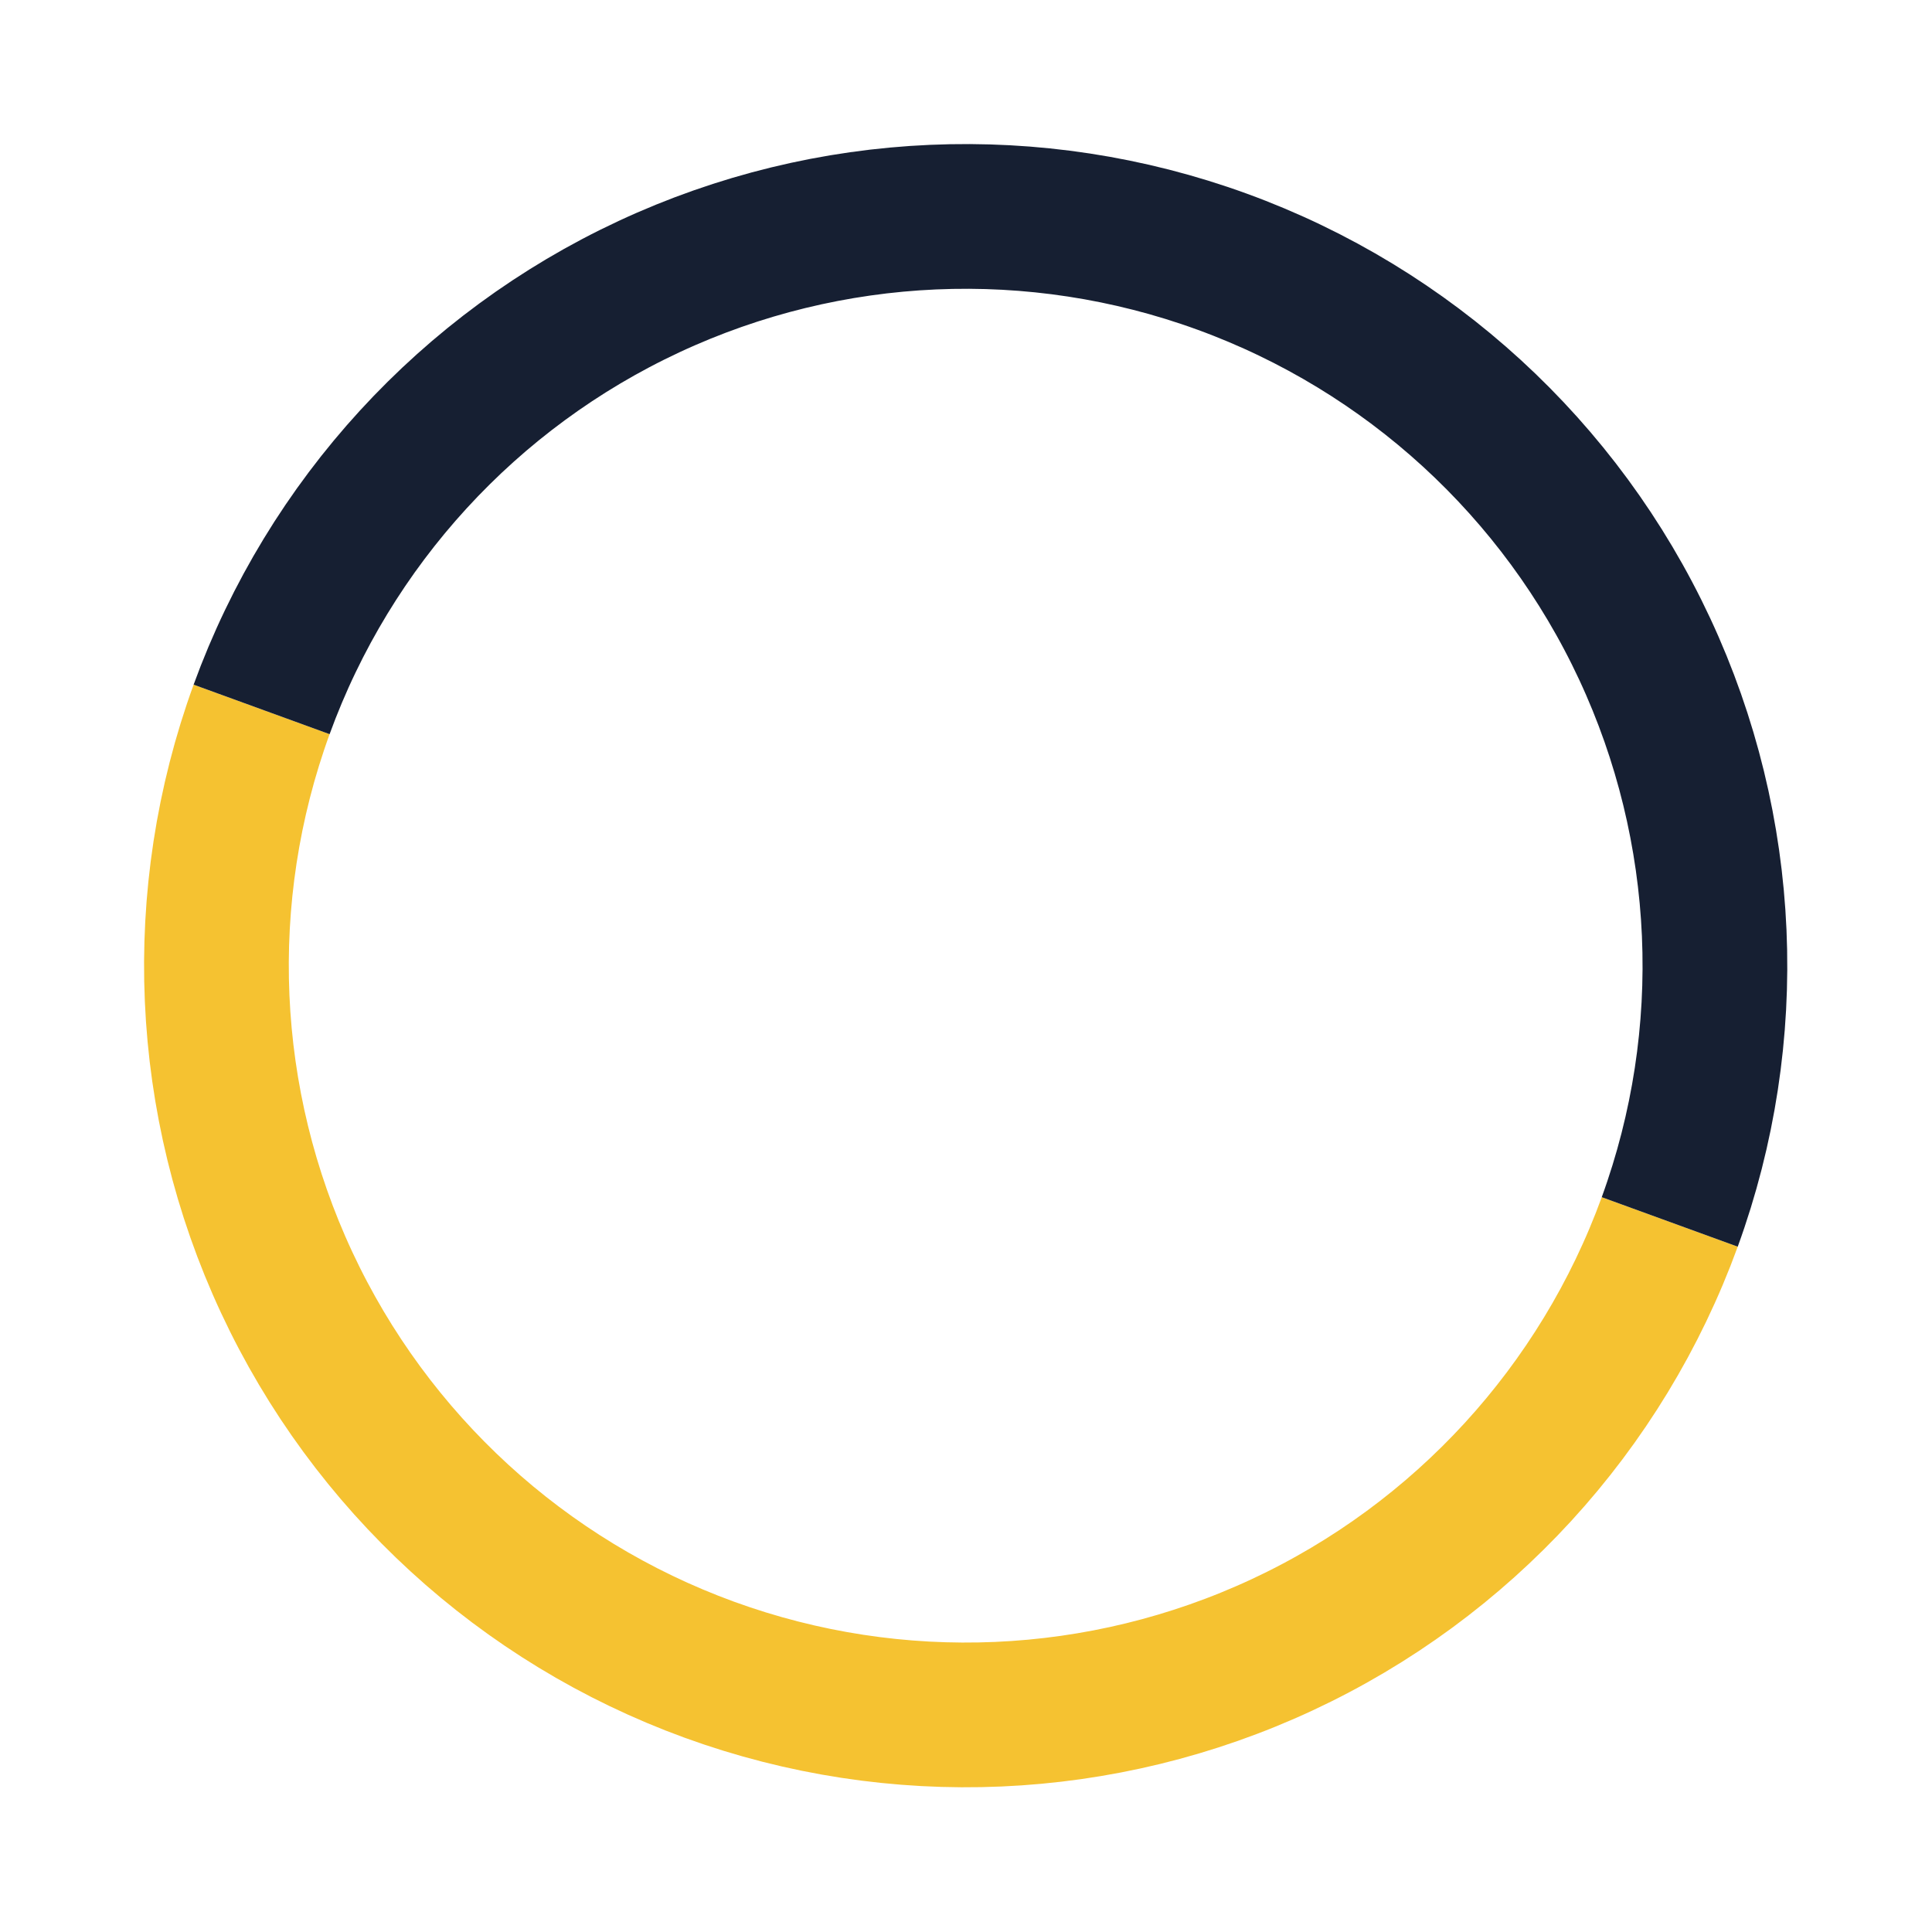 <svg width="267" height="267" viewBox="0 0 267 267" fill="none" xmlns="http://www.w3.org/2000/svg">
<path d="M230.755 168.87C221.363 194.675 202.104 215.693 177.215 227.299C152.326 238.905 123.846 240.148 98.04 230.756C72.235 221.363 51.217 202.104 39.611 177.215C28.006 152.326 26.762 123.846 36.154 98.041" stroke="#F5C231" stroke-width="20"/>
<path d="M36.154 98.04C45.547 72.235 64.806 51.217 89.695 39.611C114.584 28.006 143.064 26.762 168.869 36.154C194.675 45.547 215.693 64.806 227.299 89.695C238.905 114.584 240.148 143.064 230.755 168.869" stroke="#161F32" stroke-width="20"/>
</svg>
